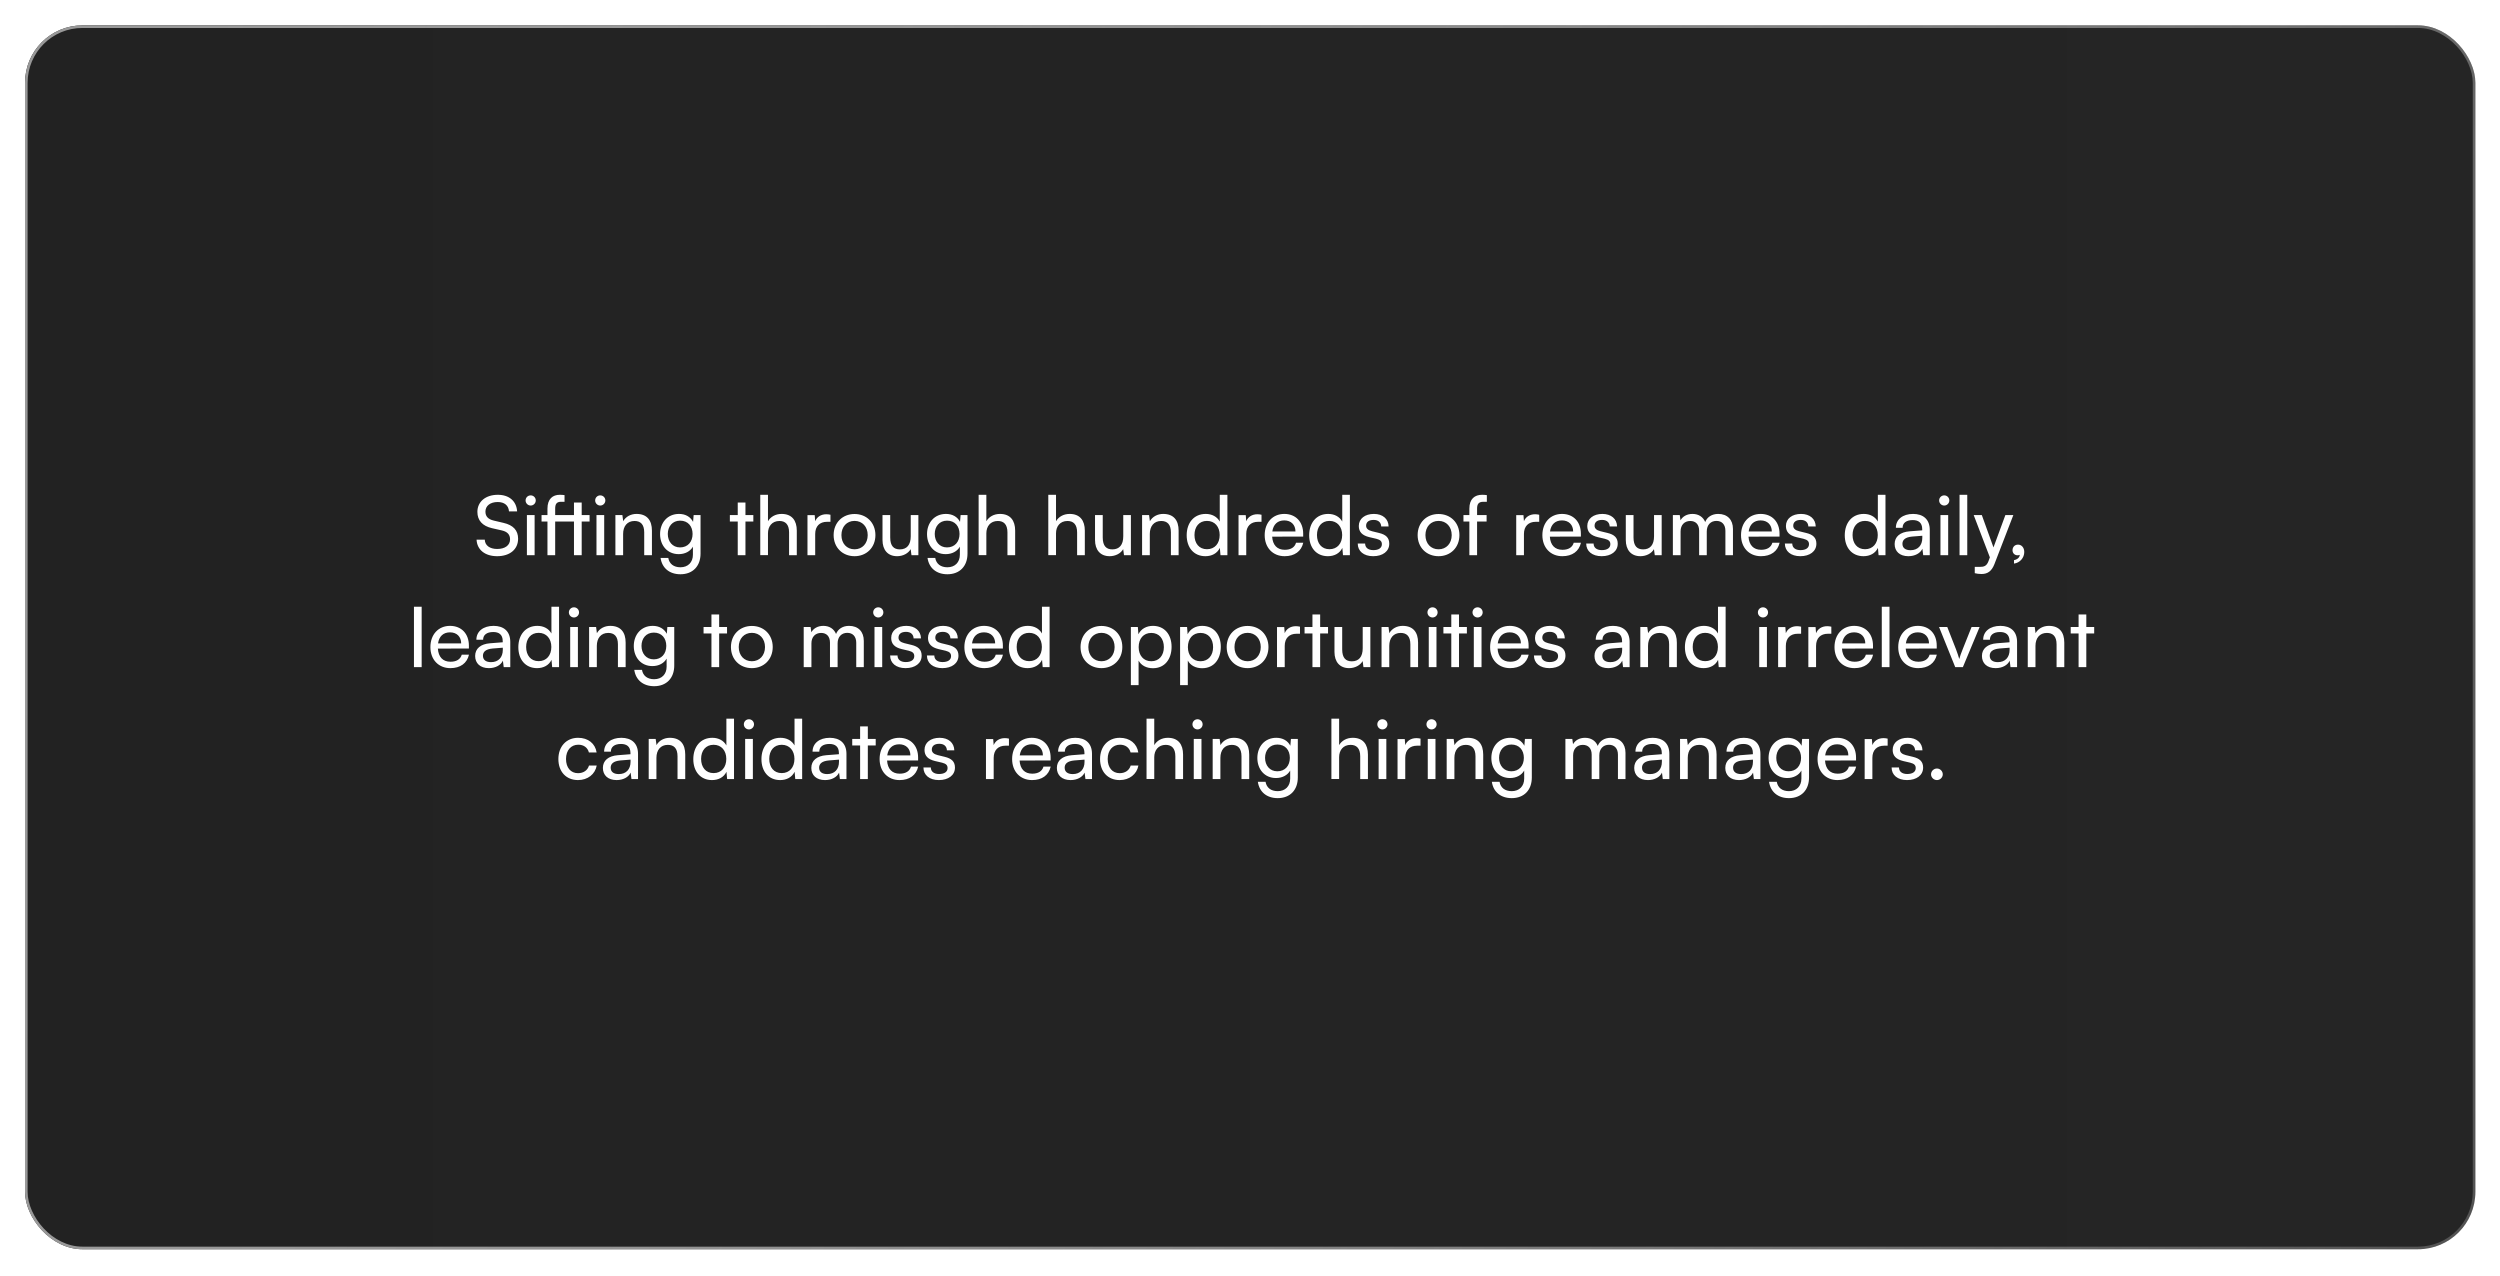 <svg width="670" height="342" viewBox="0 0 670 342" fill="none" xmlns="http://www.w3.org/2000/svg">
<g filter="url(#filter0_d_247_554)">
<rect x="6.699" y="4" width="656.699" height="328" rx="15.386" fill="url(#paint0_linear_247_554)"/>
<rect x="7.049" y="4.35" width="656" height="327.301" rx="15.036" stroke="url(#paint1_linear_247_554)" stroke-width="0.699"/>
<path d="M127.94 134.384C127.94 131.656 130.14 129.808 133.418 129.808C136.454 129.808 138.412 131.502 138.588 134.252H136.41C136.3 132.668 135.178 131.744 133.396 131.744C131.394 131.744 130.096 132.756 130.096 134.318C130.096 135.594 130.822 136.364 132.318 136.716L134.936 137.332C137.532 137.926 138.852 139.334 138.852 141.578C138.852 144.438 136.63 146.264 133.242 146.264C130.008 146.264 127.852 144.57 127.72 141.842H129.92C129.964 143.36 131.24 144.328 133.242 144.328C135.354 144.328 136.696 143.338 136.696 141.754C136.696 140.5 136.014 139.708 134.496 139.356L131.878 138.762C129.282 138.168 127.94 136.672 127.94 134.384ZM142.221 132.69C141.473 132.69 140.857 132.074 140.857 131.326C140.857 130.556 141.473 129.962 142.221 129.962C142.969 129.962 143.585 130.556 143.585 131.326C143.585 132.074 142.969 132.69 142.221 132.69ZM141.209 146V135.242H143.277V146H141.209ZM145.135 135.242H146.719V133.526C146.719 130.886 148.149 129.808 150.019 129.808C150.415 129.808 150.899 129.83 151.295 129.896V131.678H150.371C149.117 131.678 148.787 132.36 148.787 133.526V135.242H153.825V131.876H155.893V135.242H158.005V136.98H155.893V146H153.825V136.98H148.787V146H146.719V136.98H145.135V135.242ZM160.869 132.69C160.121 132.69 159.505 132.074 159.505 131.326C159.505 130.556 160.121 129.962 160.869 129.962C161.617 129.962 162.233 130.556 162.233 131.326C162.233 132.074 161.617 132.69 160.869 132.69ZM159.857 146V135.242H161.925V146H159.857ZM166.996 146H164.928V135.242H166.798L167.018 136.892C167.7 135.66 169.064 134.934 170.582 134.934C173.42 134.934 174.718 136.672 174.718 139.422V146H172.65V139.884C172.65 137.706 171.638 136.826 170.054 136.826C168.118 136.826 166.996 138.212 166.996 140.302V146ZM176.9 140.346C176.9 137.31 178.858 134.934 181.982 134.934C183.72 134.934 185.062 135.726 185.744 137.068L185.898 135.242H187.746V145.56C187.746 148.948 185.656 151.104 182.356 151.104C179.43 151.104 177.428 149.454 177.032 146.726H179.1C179.364 148.31 180.552 149.234 182.356 149.234C184.38 149.234 185.7 147.914 185.7 145.868V143.712C184.996 144.966 183.588 145.714 181.894 145.714C178.836 145.714 176.9 143.36 176.9 140.346ZM178.968 140.302C178.968 142.326 180.222 143.91 182.246 143.91C184.336 143.91 185.612 142.414 185.612 140.302C185.612 138.234 184.38 136.738 182.268 136.738C180.2 136.738 178.968 138.322 178.968 140.302ZM199.782 146H197.714V136.98H195.602V135.242H197.714V131.876H199.782V135.242H201.894V136.98H199.782V146ZM205.818 145.978H203.75V129.808H205.818V136.892C206.5 135.726 207.798 134.934 209.47 134.934C212.22 134.934 213.54 136.672 213.54 139.422V146H211.472V139.884C211.472 137.706 210.438 136.826 208.898 136.826C206.896 136.826 205.818 138.278 205.818 140.126V145.978ZM222.564 135.154V137.046H221.64C219.682 137.046 218.472 138.234 218.472 140.302V146H216.404V135.264H218.34L218.472 136.892C218.912 135.77 219.99 135.022 221.464 135.022C221.838 135.022 222.146 135.066 222.564 135.154ZM223.413 140.61C223.413 137.288 225.789 134.956 229.023 134.956C232.235 134.956 234.611 137.288 234.611 140.61C234.611 143.932 232.235 146.264 229.023 146.264C225.789 146.264 223.413 143.932 223.413 140.61ZM225.503 140.61C225.503 142.854 226.933 144.416 229.023 144.416C231.091 144.416 232.543 142.854 232.543 140.61C232.543 138.366 231.091 136.804 229.023 136.804C226.933 136.804 225.503 138.366 225.503 140.61ZM244.078 135.242H246.124V146H244.276L244.056 144.372C243.44 145.494 242.01 146.264 240.426 146.264C237.918 146.264 236.51 144.57 236.51 141.93V135.242H238.578V141.248C238.578 143.558 239.568 144.438 241.152 144.438C243.044 144.438 244.078 143.228 244.078 140.918V135.242ZM248.443 140.346C248.443 137.31 250.401 134.934 253.525 134.934C255.263 134.934 256.605 135.726 257.287 137.068L257.441 135.242H259.289V145.56C259.289 148.948 257.199 151.104 253.899 151.104C250.973 151.104 248.971 149.454 248.575 146.726H250.643C250.907 148.31 252.095 149.234 253.899 149.234C255.923 149.234 257.243 147.914 257.243 145.868V143.712C256.539 144.966 255.131 145.714 253.437 145.714C250.379 145.714 248.443 143.36 248.443 140.346ZM250.511 140.302C250.511 142.326 251.765 143.91 253.789 143.91C255.879 143.91 257.155 142.414 257.155 140.302C257.155 138.234 255.923 136.738 253.811 136.738C251.743 136.738 250.511 138.322 250.511 140.302ZM264.341 145.978H262.273V129.808H264.341V136.892C265.023 135.726 266.321 134.934 267.993 134.934C270.743 134.934 272.063 136.672 272.063 139.422V146H269.995V139.884C269.995 137.706 268.961 136.826 267.421 136.826C265.419 136.826 264.341 138.278 264.341 140.126V145.978ZM283.011 145.978H280.943V129.808H283.011V136.892C283.693 135.726 284.991 134.934 286.663 134.934C289.413 134.934 290.733 136.672 290.733 139.422V146H288.665V139.884C288.665 137.706 287.631 136.826 286.091 136.826C284.089 136.826 283.011 138.278 283.011 140.126V145.978ZM301.034 135.242H303.08V146H301.232L301.012 144.372C300.396 145.494 298.966 146.264 297.382 146.264C294.874 146.264 293.466 144.57 293.466 141.93V135.242H295.534V141.248C295.534 143.558 296.524 144.438 298.108 144.438C300 144.438 301.034 143.228 301.034 140.918V135.242ZM308.148 146H306.08V135.242H307.95L308.17 136.892C308.852 135.66 310.216 134.934 311.734 134.934C314.572 134.934 315.87 136.672 315.87 139.422V146H313.802V139.884C313.802 137.706 312.79 136.826 311.206 136.826C309.27 136.826 308.148 138.212 308.148 140.302V146ZM323.046 146.264C319.922 146.264 318.03 143.932 318.03 140.654C318.03 137.354 319.944 134.934 323.134 134.934C324.784 134.934 326.17 135.66 326.896 136.98V129.808H328.942V146H327.094L326.918 144.042C326.214 145.516 324.762 146.264 323.046 146.264ZM323.464 144.394C325.576 144.394 326.874 142.832 326.874 140.588C326.874 138.388 325.576 136.804 323.464 136.804C321.352 136.804 320.12 138.388 320.12 140.588C320.12 142.81 321.352 144.394 323.464 144.394ZM338.086 135.154V137.046H337.162C335.204 137.046 333.994 138.234 333.994 140.302V146H331.926V135.264H333.862L333.994 136.892C334.434 135.77 335.512 135.022 336.986 135.022C337.36 135.022 337.668 135.066 338.086 135.154ZM344.281 146.264C341.113 146.264 338.935 143.976 338.935 140.632C338.935 137.266 341.069 134.934 344.193 134.934C347.251 134.934 349.253 137.046 349.253 140.236V141.006L340.937 141.028C341.091 143.294 342.279 144.548 344.325 144.548C345.931 144.548 346.987 143.888 347.339 142.656H349.275C348.747 144.966 346.943 146.264 344.281 146.264ZM344.193 136.672C342.389 136.672 341.245 137.75 340.981 139.642H347.185C347.185 137.86 346.019 136.672 344.193 136.672ZM355.874 146.264C352.75 146.264 350.858 143.932 350.858 140.654C350.858 137.354 352.772 134.934 355.962 134.934C357.612 134.934 358.998 135.66 359.724 136.98V129.808H361.77V146H359.922L359.746 144.042C359.042 145.516 357.59 146.264 355.874 146.264ZM356.292 144.394C358.404 144.394 359.702 142.832 359.702 140.588C359.702 138.388 358.404 136.804 356.292 136.804C354.18 136.804 352.948 138.388 352.948 140.588C352.948 142.81 354.18 144.394 356.292 144.394ZM363.874 142.876H365.854C365.854 143.976 366.69 144.636 368.054 144.636C369.506 144.636 370.342 144.042 370.342 143.052C370.342 142.326 369.99 141.886 368.868 141.6L366.976 141.16C365.062 140.698 364.16 139.752 364.16 138.168C364.16 136.188 365.832 134.934 368.208 134.934C370.562 134.934 372.102 136.254 372.146 138.3H370.166C370.122 137.222 369.396 136.54 368.142 136.54C366.844 136.54 366.118 137.112 366.118 138.102C366.118 138.828 366.646 139.312 367.702 139.576L369.594 140.038C371.42 140.478 372.322 141.314 372.322 142.92C372.322 144.966 370.562 146.264 368.01 146.264C365.48 146.264 363.874 144.922 363.874 142.876ZM379.927 140.61C379.927 137.288 382.303 134.956 385.537 134.956C388.749 134.956 391.125 137.288 391.125 140.61C391.125 143.932 388.749 146.264 385.537 146.264C382.303 146.264 379.927 143.932 379.927 140.61ZM382.017 140.61C382.017 142.854 383.447 144.416 385.537 144.416C387.605 144.416 389.057 142.854 389.057 140.61C389.057 138.366 387.605 136.804 385.537 136.804C383.447 136.804 382.017 138.366 382.017 140.61ZM392.206 135.242H393.79V133.526C393.79 130.886 395.242 129.808 397.2 129.808C397.596 129.808 398.058 129.83 398.476 129.896V131.678H397.552C396.21 131.678 395.858 132.36 395.858 133.526V135.242H398.41V136.98H395.858V146H393.79V136.98H392.206V135.242ZM412.508 135.154V137.046H411.584C409.626 137.046 408.416 138.234 408.416 140.302V146H406.348V135.264H408.284L408.416 136.892C408.856 135.77 409.934 135.022 411.408 135.022C411.782 135.022 412.09 135.066 412.508 135.154ZM418.702 146.264C415.534 146.264 413.356 143.976 413.356 140.632C413.356 137.266 415.49 134.934 418.614 134.934C421.672 134.934 423.674 137.046 423.674 140.236V141.006L415.358 141.028C415.512 143.294 416.7 144.548 418.746 144.548C420.352 144.548 421.408 143.888 421.76 142.656H423.696C423.168 144.966 421.364 146.264 418.702 146.264ZM418.614 136.672C416.81 136.672 415.666 137.75 415.402 139.642H421.606C421.606 137.86 420.44 136.672 418.614 136.672ZM425.104 142.876H427.084C427.084 143.976 427.92 144.636 429.284 144.636C430.736 144.636 431.572 144.042 431.572 143.052C431.572 142.326 431.22 141.886 430.098 141.6L428.206 141.16C426.292 140.698 425.39 139.752 425.39 138.168C425.39 136.188 427.062 134.934 429.438 134.934C431.792 134.934 433.332 136.254 433.376 138.3H431.396C431.352 137.222 430.626 136.54 429.372 136.54C428.074 136.54 427.348 137.112 427.348 138.102C427.348 138.828 427.876 139.312 428.932 139.576L430.824 140.038C432.65 140.478 433.552 141.314 433.552 142.92C433.552 144.966 431.792 146.264 429.24 146.264C426.71 146.264 425.104 144.922 425.104 142.876ZM443.282 135.242H445.328V146H443.48L443.26 144.372C442.644 145.494 441.214 146.264 439.63 146.264C437.122 146.264 435.714 144.57 435.714 141.93V135.242H437.782V141.248C437.782 143.558 438.772 144.438 440.356 144.438C442.248 144.438 443.282 143.228 443.282 140.918V135.242ZM450.396 146H448.328V135.242H450.176L450.374 136.65C450.924 135.638 452.068 134.934 453.586 134.934C455.258 134.934 456.446 135.77 456.996 137.112C457.502 135.77 458.8 134.934 460.472 134.934C462.936 134.934 464.432 136.474 464.432 138.96V146H462.408V139.466C462.408 137.772 461.462 136.804 460.01 136.804C458.448 136.804 457.414 137.904 457.414 139.62V146H455.368V139.444C455.368 137.75 454.444 136.826 452.992 136.826C451.43 136.826 450.396 137.904 450.396 139.62V146ZM471.941 146.264C468.773 146.264 466.595 143.976 466.595 140.632C466.595 137.266 468.729 134.934 471.853 134.934C474.911 134.934 476.913 137.046 476.913 140.236V141.006L468.597 141.028C468.751 143.294 469.939 144.548 471.985 144.548C473.591 144.548 474.647 143.888 474.999 142.656H476.935C476.407 144.966 474.603 146.264 471.941 146.264ZM471.853 136.672C470.049 136.672 468.905 137.75 468.641 139.642H474.845C474.845 137.86 473.679 136.672 471.853 136.672ZM478.343 142.876H480.323C480.323 143.976 481.159 144.636 482.523 144.636C483.975 144.636 484.811 144.042 484.811 143.052C484.811 142.326 484.459 141.886 483.337 141.6L481.445 141.16C479.531 140.698 478.629 139.752 478.629 138.168C478.629 136.188 480.301 134.934 482.677 134.934C485.031 134.934 486.571 136.254 486.615 138.3H484.635C484.591 137.222 483.865 136.54 482.611 136.54C481.313 136.54 480.587 137.112 480.587 138.102C480.587 138.828 481.115 139.312 482.171 139.576L484.063 140.038C485.889 140.478 486.791 141.314 486.791 142.92C486.791 144.966 485.031 146.264 482.479 146.264C479.949 146.264 478.343 144.922 478.343 142.876ZM499.412 146.264C496.288 146.264 494.396 143.932 494.396 140.654C494.396 137.354 496.31 134.934 499.5 134.934C501.15 134.934 502.536 135.66 503.262 136.98V129.808H505.308V146H503.46L503.284 144.042C502.58 145.516 501.128 146.264 499.412 146.264ZM499.83 144.394C501.942 144.394 503.24 142.832 503.24 140.588C503.24 138.388 501.942 136.804 499.83 136.804C497.718 136.804 496.486 138.388 496.486 140.588C496.486 142.81 497.718 144.394 499.83 144.394ZM511.437 146.264C509.127 146.264 507.763 144.966 507.763 143.008C507.763 141.028 509.237 139.796 511.767 139.598L515.155 139.334V139.026C515.155 137.222 514.077 136.584 512.625 136.584C510.887 136.584 509.897 137.354 509.897 138.652H508.093C508.093 136.408 509.941 134.934 512.713 134.934C515.375 134.934 517.179 136.342 517.179 139.246V146H515.419L515.199 144.262C514.649 145.494 513.175 146.264 511.437 146.264ZM512.031 144.658C513.989 144.658 515.177 143.382 515.177 141.358V140.786L512.427 141.006C510.601 141.182 509.853 141.886 509.853 142.942C509.853 144.086 510.689 144.658 512.031 144.658ZM521.055 132.69C520.307 132.69 519.691 132.074 519.691 131.326C519.691 130.556 520.307 129.962 521.055 129.962C521.803 129.962 522.419 130.556 522.419 131.326C522.419 132.074 521.803 132.69 521.055 132.69ZM520.043 146V135.242H522.111V146H520.043ZM527.225 146H525.157V129.808H527.225V146ZM529.235 150.818V149.124H530.621C531.611 149.124 532.403 148.97 532.909 147.606L533.283 146.572L528.949 135.242H531.127L534.251 143.91L537.441 135.242H539.575L534.493 148.42C533.767 150.268 532.689 151.038 531.039 151.038C530.357 151.038 529.785 150.95 529.235 150.818ZM542.502 145.142C542.502 146.726 541.314 148.046 539.752 148.244V147.32C540.654 147.166 541.292 146.572 541.292 145.89C541.138 145.978 540.962 146.022 540.698 146.022C539.972 146.022 539.356 145.494 539.356 144.68C539.356 143.8 539.95 143.162 540.83 143.162C541.754 143.162 542.502 143.932 542.502 145.142ZM113.006 176H110.938V159.808H113.006V176ZM120.693 176.264C117.525 176.264 115.347 173.976 115.347 170.632C115.347 167.266 117.481 164.934 120.605 164.934C123.663 164.934 125.665 167.046 125.665 170.236V171.006L117.349 171.028C117.503 173.294 118.691 174.548 120.737 174.548C122.343 174.548 123.399 173.888 123.751 172.656H125.687C125.159 174.966 123.355 176.264 120.693 176.264ZM120.605 166.672C118.801 166.672 117.657 167.75 117.393 169.642H123.597C123.597 167.86 122.431 166.672 120.605 166.672ZM131.013 176.264C128.703 176.264 127.339 174.966 127.339 173.008C127.339 171.028 128.813 169.796 131.343 169.598L134.731 169.334V169.026C134.731 167.222 133.653 166.584 132.201 166.584C130.463 166.584 129.473 167.354 129.473 168.652H127.669C127.669 166.408 129.517 164.934 132.289 164.934C134.951 164.934 136.755 166.342 136.755 169.246V176H134.995L134.775 174.262C134.225 175.494 132.751 176.264 131.013 176.264ZM131.607 174.658C133.565 174.658 134.753 173.382 134.753 171.358V170.786L132.003 171.006C130.177 171.182 129.429 171.886 129.429 172.942C129.429 174.086 130.265 174.658 131.607 174.658ZM143.931 176.264C140.807 176.264 138.915 173.932 138.915 170.654C138.915 167.354 140.829 164.934 144.019 164.934C145.669 164.934 147.055 165.66 147.781 166.98V159.808H149.827V176H147.979L147.803 174.042C147.099 175.516 145.647 176.264 143.931 176.264ZM144.349 174.394C146.461 174.394 147.759 172.832 147.759 170.588C147.759 168.388 146.461 166.804 144.349 166.804C142.237 166.804 141.005 168.388 141.005 170.588C141.005 172.81 142.237 174.394 144.349 174.394ZM153.822 162.69C153.074 162.69 152.458 162.074 152.458 161.326C152.458 160.556 153.074 159.962 153.822 159.962C154.57 159.962 155.186 160.556 155.186 161.326C155.186 162.074 154.57 162.69 153.822 162.69ZM152.81 176V165.242H154.878V176H152.81ZM159.949 176H157.881V165.242H159.751L159.971 166.892C160.653 165.66 162.017 164.934 163.535 164.934C166.373 164.934 167.671 166.672 167.671 169.422V176H165.603V169.884C165.603 167.706 164.591 166.826 163.007 166.826C161.071 166.826 159.949 168.212 159.949 170.302V176ZM169.853 170.346C169.853 167.31 171.811 164.934 174.935 164.934C176.673 164.934 178.015 165.726 178.697 167.068L178.851 165.242H180.699V175.56C180.699 178.948 178.609 181.104 175.309 181.104C172.383 181.104 170.381 179.454 169.985 176.726H172.053C172.317 178.31 173.505 179.234 175.309 179.234C177.333 179.234 178.653 177.914 178.653 175.868V173.712C177.949 174.966 176.541 175.714 174.847 175.714C171.789 175.714 169.853 173.36 169.853 170.346ZM171.921 170.302C171.921 172.326 173.175 173.91 175.199 173.91C177.289 173.91 178.565 172.414 178.565 170.302C178.565 168.234 177.333 166.738 175.221 166.738C173.153 166.738 171.921 168.322 171.921 170.302ZM192.735 176H190.667V166.98H188.555V165.242H190.667V161.876H192.735V165.242H194.847V166.98H192.735V176ZM195.892 170.61C195.892 167.288 198.268 164.956 201.502 164.956C204.714 164.956 207.09 167.288 207.09 170.61C207.09 173.932 204.714 176.264 201.502 176.264C198.268 176.264 195.892 173.932 195.892 170.61ZM197.982 170.61C197.982 172.854 199.412 174.416 201.502 174.416C203.57 174.416 205.022 172.854 205.022 170.61C205.022 168.366 203.57 166.804 201.502 166.804C199.412 166.804 197.982 168.366 197.982 170.61ZM217.462 176H215.394V165.242H217.242L217.44 166.65C217.99 165.638 219.134 164.934 220.652 164.934C222.324 164.934 223.512 165.77 224.062 167.112C224.568 165.77 225.866 164.934 227.538 164.934C230.002 164.934 231.498 166.474 231.498 168.96V176H229.474V169.466C229.474 167.772 228.528 166.804 227.076 166.804C225.514 166.804 224.48 167.904 224.48 169.62V176H222.434V169.444C222.434 167.75 221.51 166.826 220.058 166.826C218.496 166.826 217.462 167.904 217.462 169.62V176ZM235.377 162.69C234.629 162.69 234.013 162.074 234.013 161.326C234.013 160.556 234.629 159.962 235.377 159.962C236.125 159.962 236.741 160.556 236.741 161.326C236.741 162.074 236.125 162.69 235.377 162.69ZM234.365 176V165.242H236.433V176H234.365ZM238.555 172.876H240.535C240.535 173.976 241.371 174.636 242.735 174.636C244.187 174.636 245.023 174.042 245.023 173.052C245.023 172.326 244.671 171.886 243.549 171.6L241.657 171.16C239.743 170.698 238.841 169.752 238.841 168.168C238.841 166.188 240.513 164.934 242.889 164.934C245.243 164.934 246.783 166.254 246.827 168.3H244.847C244.803 167.222 244.077 166.54 242.823 166.54C241.525 166.54 240.799 167.112 240.799 168.102C240.799 168.828 241.327 169.312 242.383 169.576L244.275 170.038C246.101 170.478 247.003 171.314 247.003 172.92C247.003 174.966 245.243 176.264 242.691 176.264C240.161 176.264 238.555 174.922 238.555 172.876ZM248.417 172.876H250.397C250.397 173.976 251.233 174.636 252.597 174.636C254.049 174.636 254.885 174.042 254.885 173.052C254.885 172.326 254.533 171.886 253.411 171.6L251.519 171.16C249.605 170.698 248.703 169.752 248.703 168.168C248.703 166.188 250.375 164.934 252.751 164.934C255.105 164.934 256.645 166.254 256.689 168.3H254.709C254.665 167.222 253.939 166.54 252.685 166.54C251.387 166.54 250.661 167.112 250.661 168.102C250.661 168.828 251.189 169.312 252.245 169.576L254.137 170.038C255.963 170.478 256.865 171.314 256.865 172.92C256.865 174.966 255.105 176.264 252.553 176.264C250.023 176.264 248.417 174.922 248.417 172.876ZM263.8 176.264C260.632 176.264 258.454 173.976 258.454 170.632C258.454 167.266 260.588 164.934 263.712 164.934C266.77 164.934 268.772 167.046 268.772 170.236V171.006L260.456 171.028C260.61 173.294 261.798 174.548 263.844 174.548C265.45 174.548 266.506 173.888 266.858 172.656H268.794C268.266 174.966 266.462 176.264 263.8 176.264ZM263.712 166.672C261.908 166.672 260.764 167.75 260.5 169.642H266.704C266.704 167.86 265.538 166.672 263.712 166.672ZM275.394 176.264C272.27 176.264 270.378 173.932 270.378 170.654C270.378 167.354 272.292 164.934 275.482 164.934C277.132 164.934 278.518 165.66 279.244 166.98V159.808H281.29V176H279.442L279.266 174.042C278.562 175.516 277.11 176.264 275.394 176.264ZM275.812 174.394C277.924 174.394 279.222 172.832 279.222 170.588C279.222 168.388 277.924 166.804 275.812 166.804C273.7 166.804 272.468 168.388 272.468 170.588C272.468 172.81 273.7 174.394 275.812 174.394ZM289.585 170.61C289.585 167.288 291.961 164.956 295.195 164.956C298.407 164.956 300.783 167.288 300.783 170.61C300.783 173.932 298.407 176.264 295.195 176.264C291.961 176.264 289.585 173.932 289.585 170.61ZM291.675 170.61C291.675 172.854 293.105 174.416 295.195 174.416C297.263 174.416 298.715 172.854 298.715 170.61C298.715 168.366 297.263 166.804 295.195 166.804C293.105 166.804 291.675 168.366 291.675 170.61ZM303.072 180.818V165.242H304.942L305.096 167.178C305.822 165.704 307.274 164.934 308.99 164.934C312.07 164.934 313.984 167.244 313.984 170.544C313.984 173.822 312.18 176.286 308.99 176.286C307.274 176.286 305.844 175.56 305.14 174.24V180.818H303.072ZM305.162 170.632C305.162 172.832 306.438 174.416 308.55 174.416C310.662 174.416 311.916 172.832 311.916 170.632C311.916 168.41 310.662 166.826 308.55 166.826C306.438 166.826 305.162 168.388 305.162 170.632ZM316.264 180.818V165.242H318.134L318.288 167.178C319.014 165.704 320.466 164.934 322.182 164.934C325.262 164.934 327.176 167.244 327.176 170.544C327.176 173.822 325.372 176.286 322.182 176.286C320.466 176.286 319.036 175.56 318.332 174.24V180.818H316.264ZM318.354 170.632C318.354 172.832 319.63 174.416 321.742 174.416C323.854 174.416 325.108 172.832 325.108 170.632C325.108 168.41 323.854 166.826 321.742 166.826C319.63 166.826 318.354 168.388 318.354 170.632ZM328.751 170.61C328.751 167.288 331.127 164.956 334.361 164.956C337.573 164.956 339.949 167.288 339.949 170.61C339.949 173.932 337.573 176.264 334.361 176.264C331.127 176.264 328.751 173.932 328.751 170.61ZM330.841 170.61C330.841 172.854 332.271 174.416 334.361 174.416C336.429 174.416 337.881 172.854 337.881 170.61C337.881 168.366 336.429 166.804 334.361 166.804C332.271 166.804 330.841 168.366 330.841 170.61ZM348.398 165.154V167.046H347.474C345.516 167.046 344.306 168.234 344.306 170.302V176H342.238V165.264H344.174L344.306 166.892C344.746 165.77 345.824 165.022 347.298 165.022C347.672 165.022 347.98 165.066 348.398 165.154ZM353.803 176H351.735V166.98H349.623V165.242H351.735V161.876H353.803V165.242H355.915V166.98H353.803V176ZM365.207 165.242H367.253V176H365.405L365.185 174.372C364.569 175.494 363.139 176.264 361.555 176.264C359.047 176.264 357.639 174.57 357.639 171.93V165.242H359.707V171.248C359.707 173.558 360.697 174.438 362.281 174.438C364.173 174.438 365.207 173.228 365.207 170.918V165.242ZM372.322 176H370.254V165.242H372.124L372.344 166.892C373.026 165.66 374.39 164.934 375.908 164.934C378.746 164.934 380.044 166.672 380.044 169.422V176H377.976V169.884C377.976 167.706 376.964 166.826 375.38 166.826C373.444 166.826 372.322 168.212 372.322 170.302V176ZM383.92 162.69C383.172 162.69 382.556 162.074 382.556 161.326C382.556 160.556 383.172 159.962 383.92 159.962C384.668 159.962 385.284 160.556 385.284 161.326C385.284 162.074 384.668 162.69 383.92 162.69ZM382.908 176V165.242H384.976V176H382.908ZM391.014 176H388.946V166.98H386.834V165.242H388.946V161.876H391.014V165.242H393.126V166.98H391.014V176ZM395.994 162.69C395.246 162.69 394.63 162.074 394.63 161.326C394.63 160.556 395.246 159.962 395.994 159.962C396.742 159.962 397.358 160.556 397.358 161.326C397.358 162.074 396.742 162.69 395.994 162.69ZM394.982 176V165.242H397.05V176H394.982ZM404.695 176.264C401.527 176.264 399.349 173.976 399.349 170.632C399.349 167.266 401.483 164.934 404.607 164.934C407.665 164.934 409.667 167.046 409.667 170.236V171.006L401.351 171.028C401.505 173.294 402.693 174.548 404.739 174.548C406.345 174.548 407.401 173.888 407.753 172.656H409.689C409.161 174.966 407.357 176.264 404.695 176.264ZM404.607 166.672C402.803 166.672 401.659 167.75 401.395 169.642H407.599C407.599 167.86 406.433 166.672 404.607 166.672ZM411.096 172.876H413.076C413.076 173.976 413.912 174.636 415.276 174.636C416.728 174.636 417.564 174.042 417.564 173.052C417.564 172.326 417.212 171.886 416.09 171.6L414.198 171.16C412.284 170.698 411.382 169.752 411.382 168.168C411.382 166.188 413.054 164.934 415.43 164.934C417.784 164.934 419.324 166.254 419.368 168.3H417.388C417.344 167.222 416.618 166.54 415.364 166.54C414.066 166.54 413.34 167.112 413.34 168.102C413.34 168.828 413.868 169.312 414.924 169.576L416.816 170.038C418.642 170.478 419.544 171.314 419.544 172.92C419.544 174.966 417.784 176.264 415.232 176.264C412.702 176.264 411.096 174.922 411.096 172.876ZM430.999 176.264C428.689 176.264 427.325 174.966 427.325 173.008C427.325 171.028 428.799 169.796 431.329 169.598L434.717 169.334V169.026C434.717 167.222 433.639 166.584 432.187 166.584C430.449 166.584 429.459 167.354 429.459 168.652H427.655C427.655 166.408 429.503 164.934 432.275 164.934C434.937 164.934 436.741 166.342 436.741 169.246V176H434.981L434.761 174.262C434.211 175.494 432.737 176.264 430.999 176.264ZM431.593 174.658C433.551 174.658 434.739 173.382 434.739 171.358V170.786L431.989 171.006C430.163 171.182 429.415 171.886 429.415 172.942C429.415 174.086 430.251 174.658 431.593 174.658ZM441.673 176H439.605V165.242H441.475L441.695 166.892C442.377 165.66 443.741 164.934 445.259 164.934C448.097 164.934 449.395 166.672 449.395 169.422V176H447.327V169.884C447.327 167.706 446.315 166.826 444.731 166.826C442.795 166.826 441.673 168.212 441.673 170.302V176ZM456.572 176.264C453.448 176.264 451.556 173.932 451.556 170.654C451.556 167.354 453.47 164.934 456.66 164.934C458.31 164.934 459.696 165.66 460.422 166.98V159.808H462.468V176H460.62L460.444 174.042C459.74 175.516 458.288 176.264 456.572 176.264ZM456.99 174.394C459.102 174.394 460.4 172.832 460.4 170.588C460.4 168.388 459.102 166.804 456.99 166.804C454.878 166.804 453.646 168.388 453.646 170.588C453.646 172.81 454.878 174.394 456.99 174.394ZM472.479 162.69C471.731 162.69 471.115 162.074 471.115 161.326C471.115 160.556 471.731 159.962 472.479 159.962C473.227 159.962 473.843 160.556 473.843 161.326C473.843 162.074 473.227 162.69 472.479 162.69ZM471.467 176V165.242H473.535V176H471.467ZM482.697 165.154V167.046H481.773C479.815 167.046 478.605 168.234 478.605 170.302V176H476.537V165.264H478.473L478.605 166.892C479.045 165.77 480.123 165.022 481.597 165.022C481.971 165.022 482.279 165.066 482.697 165.154ZM490.797 165.154V167.046H489.873C487.915 167.046 486.705 168.234 486.705 170.302V176H484.637V165.264H486.573L486.705 166.892C487.145 165.77 488.223 165.022 489.697 165.022C490.071 165.022 490.379 165.066 490.797 165.154ZM496.992 176.264C493.824 176.264 491.646 173.976 491.646 170.632C491.646 167.266 493.78 164.934 496.904 164.934C499.962 164.934 501.964 167.046 501.964 170.236V171.006L493.648 171.028C493.802 173.294 494.99 174.548 497.036 174.548C498.642 174.548 499.698 173.888 500.05 172.656H501.986C501.458 174.966 499.654 176.264 496.992 176.264ZM496.904 166.672C495.1 166.672 493.956 167.75 493.692 169.642H499.896C499.896 167.86 498.73 166.672 496.904 166.672ZM506.385 176H504.317V159.808H506.385V176ZM514.072 176.264C510.904 176.264 508.726 173.976 508.726 170.632C508.726 167.266 510.86 164.934 513.984 164.934C517.042 164.934 519.044 167.046 519.044 170.236V171.006L510.728 171.028C510.882 173.294 512.07 174.548 514.116 174.548C515.722 174.548 516.778 173.888 517.13 172.656H519.066C518.538 174.966 516.734 176.264 514.072 176.264ZM513.984 166.672C512.18 166.672 511.036 167.75 510.772 169.642H516.976C516.976 167.86 515.81 166.672 513.984 166.672ZM524.002 176L519.668 165.242H521.868L524.222 171.248C524.596 172.26 524.904 173.162 525.08 173.822C525.256 173.118 525.608 172.194 525.982 171.248L528.38 165.242H530.536L526.048 176H524.002ZM534.833 176.264C532.523 176.264 531.159 174.966 531.159 173.008C531.159 171.028 532.633 169.796 535.163 169.598L538.551 169.334V169.026C538.551 167.222 537.473 166.584 536.021 166.584C534.283 166.584 533.293 167.354 533.293 168.652H531.489C531.489 166.408 533.337 164.934 536.109 164.934C538.771 164.934 540.575 166.342 540.575 169.246V176H538.815L538.595 174.262C538.045 175.494 536.571 176.264 534.833 176.264ZM535.427 174.658C537.385 174.658 538.573 173.382 538.573 171.358V170.786L535.823 171.006C533.997 171.182 533.249 171.886 533.249 172.942C533.249 174.086 534.085 174.658 535.427 174.658ZM545.507 176H543.439V165.242H545.309L545.529 166.892C546.211 165.66 547.575 164.934 549.093 164.934C551.931 164.934 553.229 166.672 553.229 169.422V176H551.161V169.884C551.161 167.706 550.149 166.826 548.565 166.826C546.629 166.826 545.507 168.212 545.507 170.302V176ZM559.13 176H557.062V166.98H554.95V165.242H557.062V161.876H559.13V165.242H561.242V166.98H559.13V176ZM149.646 200.632C149.646 197.266 151.78 194.934 154.926 194.934C157.632 194.934 159.524 196.474 159.898 198.872H157.83C157.478 197.508 156.378 196.782 154.992 196.782C153.034 196.782 151.692 198.278 151.692 200.61C151.692 202.92 152.946 204.416 154.904 204.416C156.378 204.416 157.478 203.646 157.852 202.37H159.92C159.502 204.702 157.5 206.264 154.904 206.264C151.736 206.264 149.646 204.02 149.646 200.632ZM165.248 206.264C162.938 206.264 161.574 204.966 161.574 203.008C161.574 201.028 163.048 199.796 165.578 199.598L168.966 199.334V199.026C168.966 197.222 167.888 196.584 166.436 196.584C164.698 196.584 163.708 197.354 163.708 198.652H161.904C161.904 196.408 163.752 194.934 166.524 194.934C169.186 194.934 170.99 196.342 170.99 199.246V206H169.23L169.01 204.262C168.46 205.494 166.986 206.264 165.248 206.264ZM165.842 204.658C167.8 204.658 168.988 203.382 168.988 201.358V200.786L166.238 201.006C164.412 201.182 163.664 201.886 163.664 202.942C163.664 204.086 164.5 204.658 165.842 204.658ZM175.922 206H173.854V195.242H175.724L175.944 196.892C176.626 195.66 177.99 194.934 179.508 194.934C182.346 194.934 183.644 196.672 183.644 199.422V206H181.576V199.884C181.576 197.706 180.564 196.826 178.98 196.826C177.044 196.826 175.922 198.212 175.922 200.302V206ZM190.821 206.264C187.697 206.264 185.805 203.932 185.805 200.654C185.805 197.354 187.719 194.934 190.909 194.934C192.559 194.934 193.945 195.66 194.671 196.98V189.808H196.717V206H194.869L194.693 204.042C193.989 205.516 192.537 206.264 190.821 206.264ZM191.239 204.394C193.351 204.394 194.649 202.832 194.649 200.588C194.649 198.388 193.351 196.804 191.239 196.804C189.127 196.804 187.895 198.388 187.895 200.588C187.895 202.81 189.127 204.394 191.239 204.394ZM200.712 192.69C199.964 192.69 199.348 192.074 199.348 191.326C199.348 190.556 199.964 189.962 200.712 189.962C201.46 189.962 202.076 190.556 202.076 191.326C202.076 192.074 201.46 192.69 200.712 192.69ZM199.7 206V195.242H201.768V206H199.7ZM209.082 206.264C205.958 206.264 204.066 203.932 204.066 200.654C204.066 197.354 205.98 194.934 209.17 194.934C210.82 194.934 212.206 195.66 212.932 196.98V189.808H214.978V206H213.13L212.954 204.042C212.25 205.516 210.798 206.264 209.082 206.264ZM209.5 204.394C211.612 204.394 212.91 202.832 212.91 200.588C212.91 198.388 211.612 196.804 209.5 196.804C207.388 196.804 206.156 198.388 206.156 200.588C206.156 202.81 207.388 204.394 209.5 204.394ZM221.108 206.264C218.798 206.264 217.434 204.966 217.434 203.008C217.434 201.028 218.908 199.796 221.438 199.598L224.826 199.334V199.026C224.826 197.222 223.748 196.584 222.296 196.584C220.558 196.584 219.568 197.354 219.568 198.652H217.764C217.764 196.408 219.612 194.934 222.384 194.934C225.046 194.934 226.85 196.342 226.85 199.246V206H225.09L224.87 204.262C224.32 205.494 222.846 206.264 221.108 206.264ZM221.702 204.658C223.66 204.658 224.848 203.382 224.848 201.358V200.786L222.098 201.006C220.272 201.182 219.524 201.886 219.524 202.942C219.524 204.086 220.36 204.658 221.702 204.658ZM232.578 206H230.51V196.98H228.398V195.242H230.51V191.876H232.578V195.242H234.69V196.98H232.578V206ZM241.08 206.264C237.912 206.264 235.734 203.976 235.734 200.632C235.734 197.266 237.868 194.934 240.992 194.934C244.05 194.934 246.052 197.046 246.052 200.236V201.006L237.736 201.028C237.89 203.294 239.078 204.548 241.124 204.548C242.73 204.548 243.786 203.888 244.138 202.656H246.074C245.546 204.966 243.742 206.264 241.08 206.264ZM240.992 196.672C239.188 196.672 238.044 197.75 237.78 199.642H243.984C243.984 197.86 242.818 196.672 240.992 196.672ZM247.482 202.876H249.462C249.462 203.976 250.298 204.636 251.662 204.636C253.114 204.636 253.95 204.042 253.95 203.052C253.95 202.326 253.598 201.886 252.476 201.6L250.584 201.16C248.67 200.698 247.768 199.752 247.768 198.168C247.768 196.188 249.44 194.934 251.816 194.934C254.17 194.934 255.71 196.254 255.754 198.3H253.774C253.73 197.222 253.004 196.54 251.75 196.54C250.452 196.54 249.726 197.112 249.726 198.102C249.726 198.828 250.254 199.312 251.31 199.576L253.202 200.038C255.028 200.478 255.93 201.314 255.93 202.92C255.93 204.966 254.17 206.264 251.618 206.264C249.088 206.264 247.482 204.922 247.482 202.876ZM270.399 195.154V197.046H269.475C267.517 197.046 266.307 198.234 266.307 200.302V206H264.239V195.264H266.175L266.307 196.892C266.747 195.77 267.825 195.022 269.299 195.022C269.673 195.022 269.981 195.066 270.399 195.154ZM276.594 206.264C273.426 206.264 271.248 203.976 271.248 200.632C271.248 197.266 273.382 194.934 276.506 194.934C279.564 194.934 281.566 197.046 281.566 200.236V201.006L273.25 201.028C273.404 203.294 274.592 204.548 276.638 204.548C278.244 204.548 279.3 203.888 279.652 202.656H281.588C281.06 204.966 279.256 206.264 276.594 206.264ZM276.506 196.672C274.702 196.672 273.558 197.75 273.294 199.642H279.498C279.498 197.86 278.332 196.672 276.506 196.672ZM286.914 206.264C284.604 206.264 283.24 204.966 283.24 203.008C283.24 201.028 284.714 199.796 287.244 199.598L290.632 199.334V199.026C290.632 197.222 289.554 196.584 288.102 196.584C286.364 196.584 285.374 197.354 285.374 198.652H283.57C283.57 196.408 285.418 194.934 288.19 194.934C290.852 194.934 292.656 196.342 292.656 199.246V206H290.896L290.676 204.262C290.126 205.494 288.652 206.264 286.914 206.264ZM287.508 204.658C289.466 204.658 290.654 203.382 290.654 201.358V200.786L287.904 201.006C286.078 201.182 285.33 201.886 285.33 202.942C285.33 204.086 286.166 204.658 287.508 204.658ZM294.816 200.632C294.816 197.266 296.95 194.934 300.096 194.934C302.802 194.934 304.694 196.474 305.068 198.872H303C302.648 197.508 301.548 196.782 300.162 196.782C298.204 196.782 296.862 198.278 296.862 200.61C296.862 202.92 298.116 204.416 300.074 204.416C301.548 204.416 302.648 203.646 303.022 202.37H305.09C304.672 204.702 302.67 206.264 300.074 206.264C296.906 206.264 294.816 204.02 294.816 200.632ZM309.34 205.978H307.272V189.808H309.34V196.892C310.022 195.726 311.32 194.934 312.992 194.934C315.742 194.934 317.062 196.672 317.062 199.422V206H314.994V199.884C314.994 197.706 313.96 196.826 312.42 196.826C310.418 196.826 309.34 198.278 309.34 200.126V205.978ZM320.939 192.69C320.191 192.69 319.575 192.074 319.575 191.326C319.575 190.556 320.191 189.962 320.939 189.962C321.687 189.962 322.303 190.556 322.303 191.326C322.303 192.074 321.687 192.69 320.939 192.69ZM319.927 206V195.242H321.995V206H319.927ZM327.065 206H324.997V195.242H326.867L327.087 196.892C327.769 195.66 329.133 194.934 330.651 194.934C333.489 194.934 334.787 196.672 334.787 199.422V206H332.719V199.884C332.719 197.706 331.707 196.826 330.123 196.826C328.187 196.826 327.065 198.212 327.065 200.302V206ZM336.969 200.346C336.969 197.31 338.927 194.934 342.051 194.934C343.789 194.934 345.131 195.726 345.813 197.068L345.967 195.242H347.815V205.56C347.815 208.948 345.725 211.104 342.425 211.104C339.499 211.104 337.497 209.454 337.101 206.726H339.169C339.433 208.31 340.621 209.234 342.425 209.234C344.449 209.234 345.769 207.914 345.769 205.868V203.712C345.065 204.966 343.657 205.714 341.963 205.714C338.905 205.714 336.969 203.36 336.969 200.346ZM339.037 200.302C339.037 202.326 340.291 203.91 342.315 203.91C344.405 203.91 345.681 202.414 345.681 200.302C345.681 198.234 344.449 196.738 342.337 196.738C340.269 196.738 339.037 198.322 339.037 200.302ZM358.883 205.978H356.815V189.808H358.883V196.892C359.565 195.726 360.863 194.934 362.535 194.934C365.285 194.934 366.605 196.672 366.605 199.422V206H364.537V199.884C364.537 197.706 363.503 196.826 361.963 196.826C359.961 196.826 358.883 198.278 358.883 200.126V205.978ZM370.482 192.69C369.734 192.69 369.118 192.074 369.118 191.326C369.118 190.556 369.734 189.962 370.482 189.962C371.23 189.962 371.846 190.556 371.846 191.326C371.846 192.074 371.23 192.69 370.482 192.69ZM369.47 206V195.242H371.538V206H369.47ZM380.7 195.154V197.046H379.776C377.818 197.046 376.608 198.234 376.608 200.302V206H374.54V195.264H376.476L376.608 196.892C377.048 195.77 378.126 195.022 379.6 195.022C379.974 195.022 380.282 195.066 380.7 195.154ZM383.652 192.69C382.904 192.69 382.288 192.074 382.288 191.326C382.288 190.556 382.904 189.962 383.652 189.962C384.4 189.962 385.016 190.556 385.016 191.326C385.016 192.074 384.4 192.69 383.652 192.69ZM382.64 206V195.242H384.708V206H382.64ZM389.778 206H387.71V195.242H389.58L389.8 196.892C390.482 195.66 391.846 194.934 393.364 194.934C396.202 194.934 397.5 196.672 397.5 199.422V206H395.432V199.884C395.432 197.706 394.42 196.826 392.836 196.826C390.9 196.826 389.778 198.212 389.778 200.302V206ZM399.682 200.346C399.682 197.31 401.64 194.934 404.764 194.934C406.502 194.934 407.844 195.726 408.526 197.068L408.68 195.242H410.528V205.56C410.528 208.948 408.438 211.104 405.138 211.104C402.212 211.104 400.21 209.454 399.814 206.726H401.882C402.146 208.31 403.334 209.234 405.138 209.234C407.162 209.234 408.482 207.914 408.482 205.868V203.712C407.778 204.966 406.37 205.714 404.676 205.714C401.618 205.714 399.682 203.36 399.682 200.346ZM401.75 200.302C401.75 202.326 403.004 203.91 405.028 203.91C407.118 203.91 408.394 202.414 408.394 200.302C408.394 198.234 407.162 196.738 405.05 196.738C402.982 196.738 401.75 198.322 401.75 200.302ZM421.596 206H419.528V195.242H421.376L421.574 196.65C422.124 195.638 423.268 194.934 424.786 194.934C426.458 194.934 427.646 195.77 428.196 197.112C428.702 195.77 430 194.934 431.672 194.934C434.136 194.934 435.632 196.474 435.632 198.96V206H433.608V199.466C433.608 197.772 432.662 196.804 431.21 196.804C429.648 196.804 428.614 197.904 428.614 199.62V206H426.568V199.444C426.568 197.75 425.644 196.826 424.192 196.826C422.63 196.826 421.596 197.904 421.596 199.62V206ZM441.645 206.264C439.335 206.264 437.971 204.966 437.971 203.008C437.971 201.028 439.445 199.796 441.975 199.598L445.363 199.334V199.026C445.363 197.222 444.285 196.584 442.833 196.584C441.095 196.584 440.105 197.354 440.105 198.652H438.301C438.301 196.408 440.149 194.934 442.921 194.934C445.583 194.934 447.387 196.342 447.387 199.246V206H445.627L445.407 204.262C444.857 205.494 443.383 206.264 441.645 206.264ZM442.239 204.658C444.197 204.658 445.385 203.382 445.385 201.358V200.786L442.635 201.006C440.809 201.182 440.061 201.886 440.061 202.942C440.061 204.086 440.897 204.658 442.239 204.658ZM452.319 206H450.251V195.242H452.121L452.341 196.892C453.023 195.66 454.387 194.934 455.905 194.934C458.743 194.934 460.041 196.672 460.041 199.422V206H457.973V199.884C457.973 197.706 456.961 196.826 455.377 196.826C453.441 196.826 452.319 198.212 452.319 200.302V206ZM466.051 206.264C463.741 206.264 462.377 204.966 462.377 203.008C462.377 201.028 463.851 199.796 466.381 199.598L469.769 199.334V199.026C469.769 197.222 468.691 196.584 467.239 196.584C465.501 196.584 464.511 197.354 464.511 198.652H462.707C462.707 196.408 464.555 194.934 467.327 194.934C469.989 194.934 471.793 196.342 471.793 199.246V206H470.033L469.813 204.262C469.263 205.494 467.789 206.264 466.051 206.264ZM466.645 204.658C468.603 204.658 469.791 203.382 469.791 201.358V200.786L467.041 201.006C465.215 201.182 464.467 201.886 464.467 202.942C464.467 204.086 465.303 204.658 466.645 204.658ZM473.975 200.346C473.975 197.31 475.933 194.934 479.057 194.934C480.795 194.934 482.137 195.726 482.819 197.068L482.973 195.242H484.821V205.56C484.821 208.948 482.731 211.104 479.431 211.104C476.505 211.104 474.503 209.454 474.107 206.726H476.175C476.439 208.31 477.627 209.234 479.431 209.234C481.455 209.234 482.775 207.914 482.775 205.868V203.712C482.071 204.966 480.663 205.714 478.969 205.714C475.911 205.714 473.975 203.36 473.975 200.346ZM476.043 200.302C476.043 202.326 477.297 203.91 479.321 203.91C481.411 203.91 482.687 202.414 482.687 200.302C482.687 198.234 481.455 196.738 479.343 196.738C477.275 196.738 476.043 198.322 476.043 200.302ZM492.448 206.264C489.28 206.264 487.102 203.976 487.102 200.632C487.102 197.266 489.236 194.934 492.36 194.934C495.418 194.934 497.42 197.046 497.42 200.236V201.006L489.104 201.028C489.258 203.294 490.446 204.548 492.492 204.548C494.098 204.548 495.154 203.888 495.506 202.656H497.442C496.914 204.966 495.11 206.264 492.448 206.264ZM492.36 196.672C490.556 196.672 489.412 197.75 489.148 199.642H495.352C495.352 197.86 494.186 196.672 492.36 196.672ZM505.889 195.154V197.046H504.965C503.007 197.046 501.797 198.234 501.797 200.302V206H499.729V195.264H501.665L501.797 196.892C502.237 195.77 503.315 195.022 504.789 195.022C505.163 195.022 505.471 195.066 505.889 195.154ZM506.949 202.876H508.929C508.929 203.976 509.765 204.636 511.129 204.636C512.581 204.636 513.417 204.042 513.417 203.052C513.417 202.326 513.065 201.886 511.943 201.6L510.051 201.16C508.137 200.698 507.235 199.752 507.235 198.168C507.235 196.188 508.907 194.934 511.283 194.934C513.637 194.934 515.177 196.254 515.221 198.3H513.241C513.197 197.222 512.471 196.54 511.217 196.54C509.919 196.54 509.193 197.112 509.193 198.102C509.193 198.828 509.721 199.312 510.777 199.576L512.669 200.038C514.495 200.478 515.397 201.314 515.397 202.92C515.397 204.966 513.637 206.264 511.085 206.264C508.555 206.264 506.949 204.922 506.949 202.876ZM519.101 206.264C518.243 206.264 517.517 205.56 517.517 204.724C517.517 203.866 518.243 203.162 519.101 203.162C519.937 203.162 520.663 203.866 520.663 204.724C520.663 205.56 519.937 206.264 519.101 206.264Z" fill="white"/>
</g>
<defs>
<filter id="filter0_d_247_554" x="0.405" y="0.503" width="669.288" height="340.588" filterUnits="userSpaceOnUse" color-interpolation-filters="sRGB">
<feFlood flood-opacity="0" result="BackgroundImageFix"/>
<feColorMatrix in="SourceAlpha" type="matrix" values="0 0 0 0 0 0 0 0 0 0 0 0 0 0 0 0 0 0 127 0" result="hardAlpha"/>
<feOffset dy="2.797"/>
<feGaussianBlur stdDeviation="3.147"/>
<feComposite in2="hardAlpha" operator="out"/>
<feColorMatrix type="matrix" values="0 0 0 0 0 0 0 0 0 0 0 0 0 0 0 0 0 0 0.2 0"/>
<feBlend mode="normal" in2="BackgroundImageFix" result="effect1_dropShadow_247_554"/>
<feBlend mode="normal" in="SourceGraphic" in2="effect1_dropShadow_247_554" result="shape"/>
</filter>
<linearGradient id="paint0_linear_247_554" x1="6.699" y1="168" x2="663.399" y2="168" gradientUnits="userSpaceOnUse">
<stop stop-color="#222222"/>
<stop offset="1" stop-color="#252525"/>
</linearGradient>
<linearGradient id="paint1_linear_247_554" x1="669.728" y1="332" x2="10.845" y2="125.268" gradientUnits="userSpaceOnUse">
<stop stop-color="white" stop-opacity="0.2"/>
<stop offset="1" stop-color="#999999"/>
</linearGradient>
</defs>
</svg>
